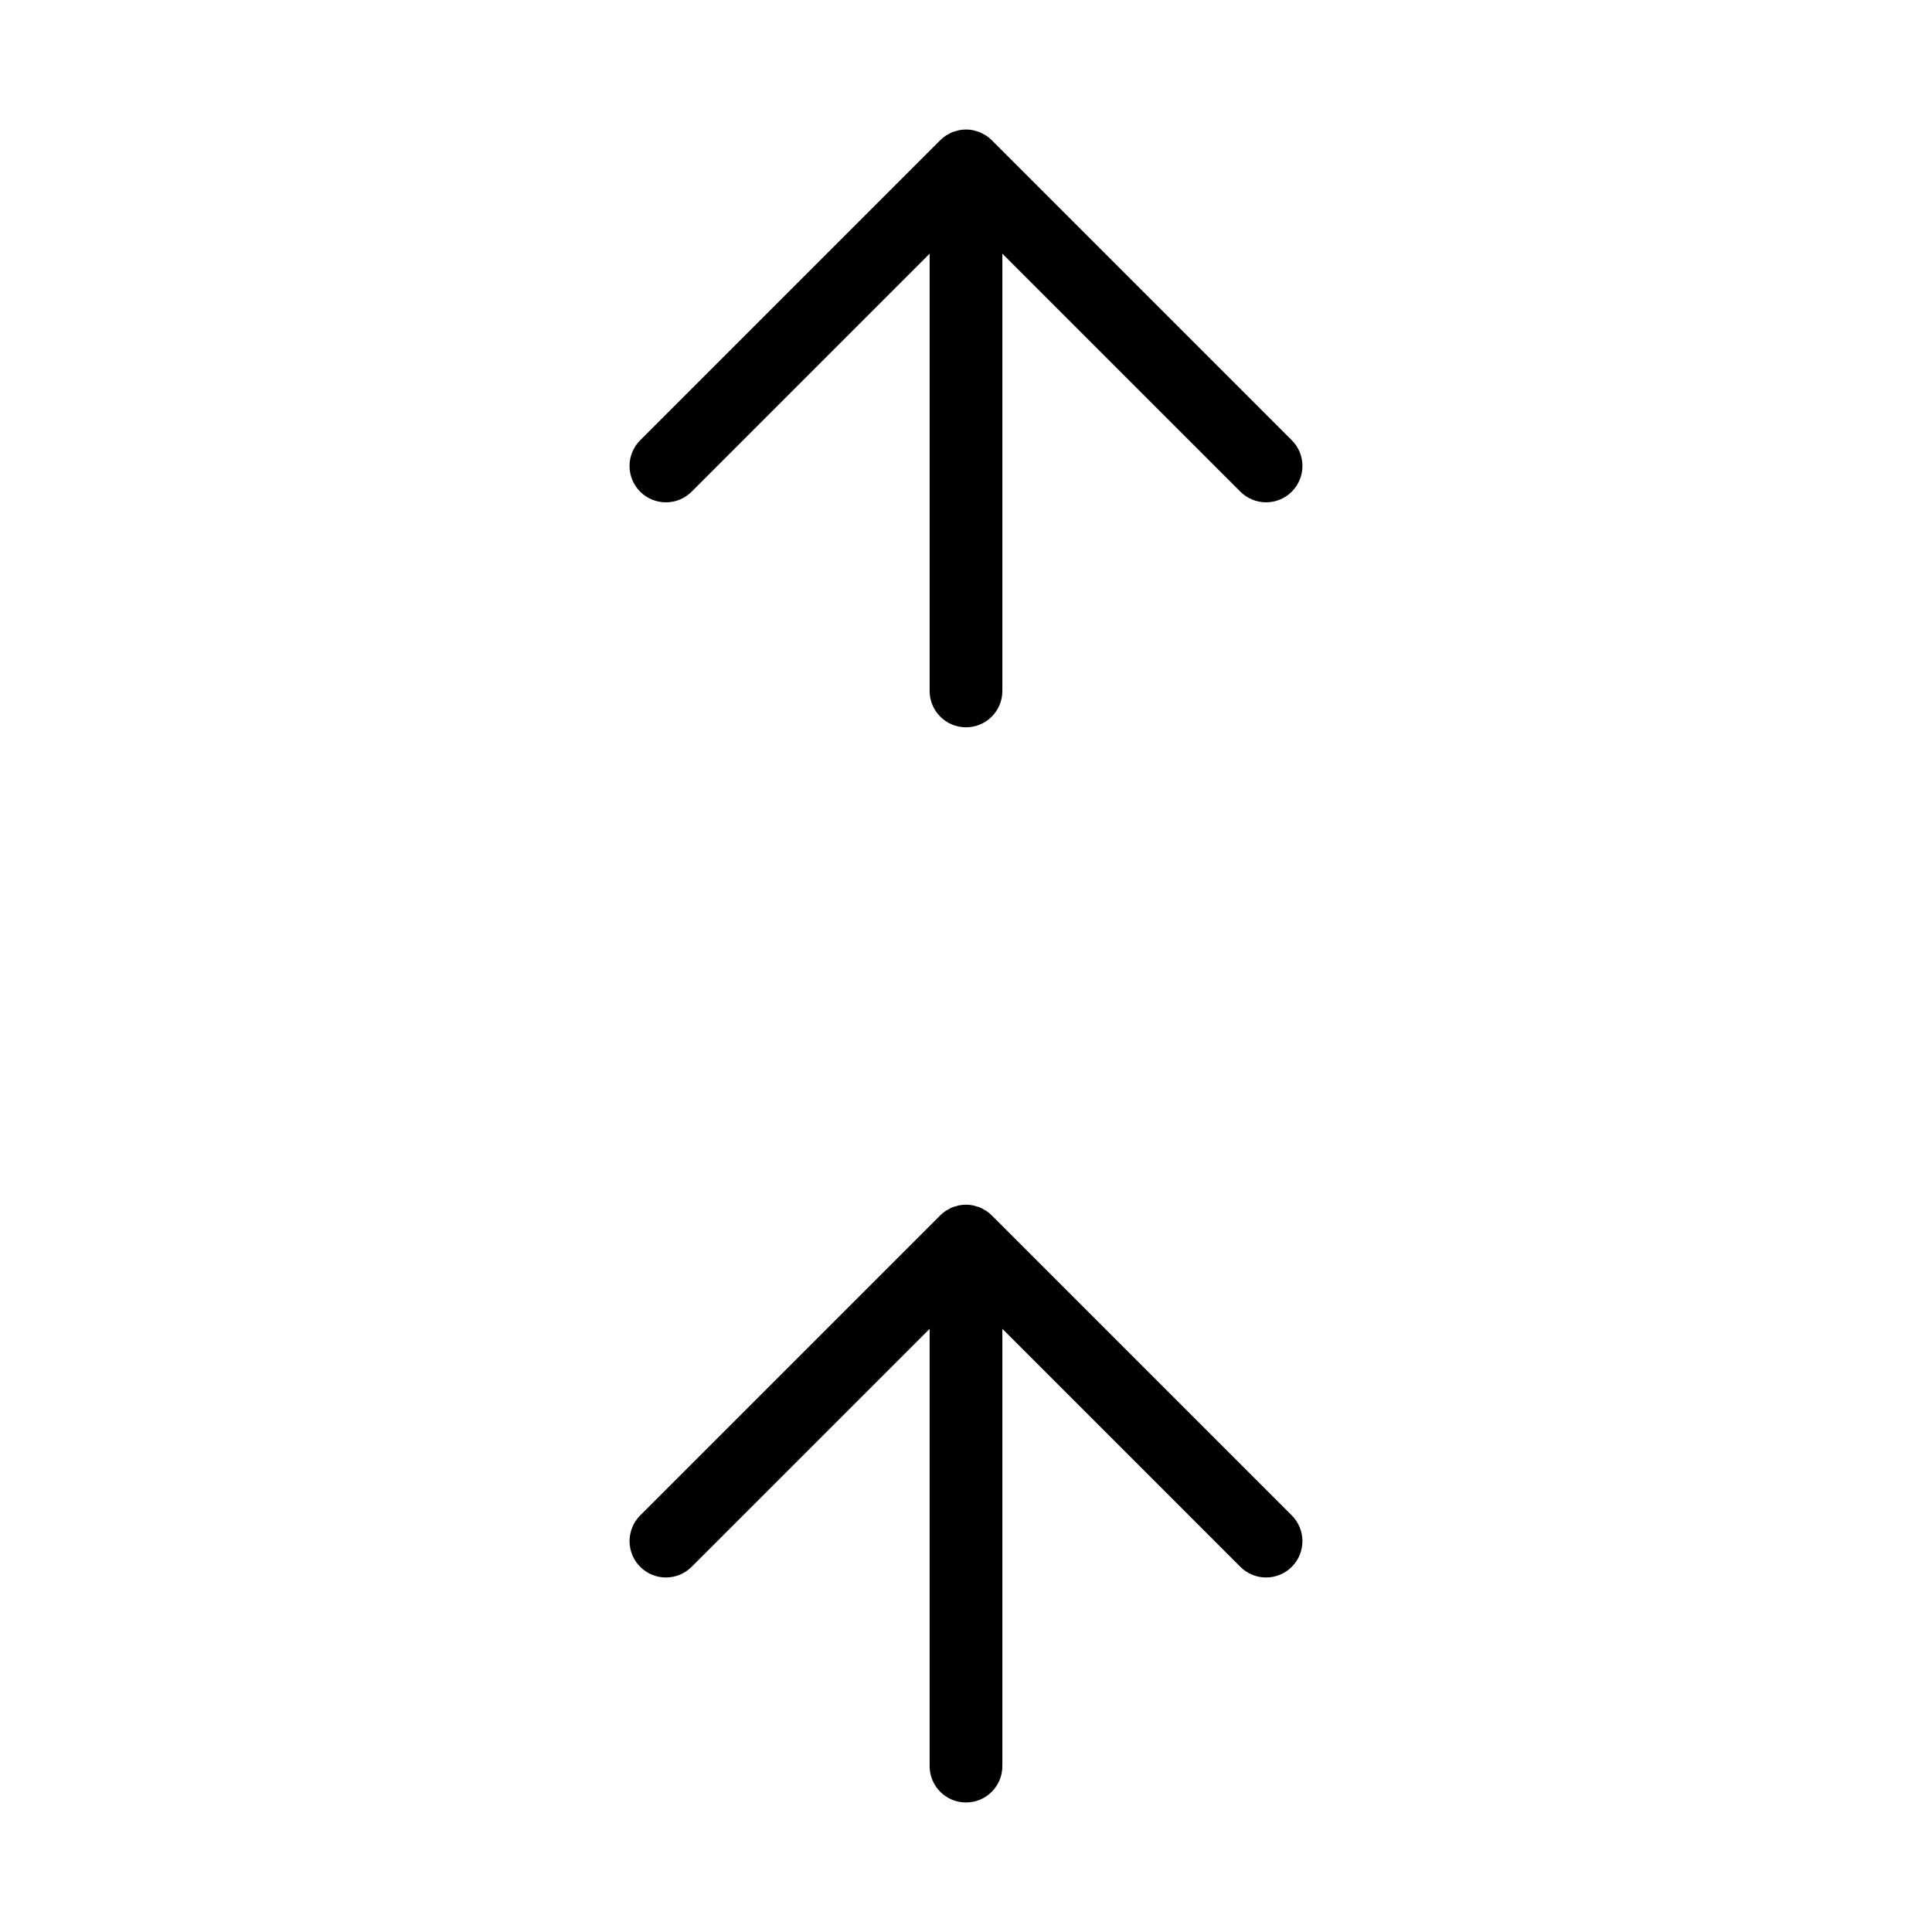 <?xml version="1.0" encoding="UTF-8"?>
<!-- Uploaded to: ICON Repo, www.svgrepo.com, Generator: ICON Repo Mixer Tools -->
<svg fill="#000000" width="800px" height="800px" version="1.1" viewBox="144 144 512 512" xmlns="http://www.w3.org/2000/svg">
 <g>
  <path d="m472.7 559.22c1.805 1.809 4.258 2.828 6.816 2.832 2.559 0 5.012-1.016 6.82-2.824 1.809-1.809 2.824-4.262 2.824-6.82s-1.02-5.012-2.832-6.816l-79.508-79.512c-0.453-0.449-0.949-0.855-1.48-1.207-0.23-0.152-0.477-0.258-0.715-0.387-0.578-0.383-1.227-0.652-1.906-0.797-0.277-0.082-0.547-0.191-0.836-0.246h0.004c-1.246-0.25-2.527-0.25-3.773 0-0.289 0.059-0.555 0.164-0.836 0.246-0.68 0.145-1.324 0.414-1.906 0.797-0.238 0.133-0.488 0.234-0.715 0.387-0.531 0.352-1.027 0.758-1.477 1.207l-79.512 79.512c-1.809 1.805-2.828 4.258-2.832 6.816 0 2.559 1.016 5.012 2.824 6.82 1.809 1.809 4.262 2.824 6.82 2.824 2.559-0.004 5.012-1.023 6.816-2.832l63.062-63.062v115.88c0 5.324 4.316 9.637 9.641 9.637 5.32 0 9.637-4.312 9.637-9.637v-115.88z"/>
  <path d="m486.33 260.66-79.508-79.512c-0.453-0.449-0.949-0.855-1.48-1.207-0.23-0.152-0.477-0.258-0.715-0.387-0.578-0.383-1.227-0.652-1.906-0.797-0.277-0.082-0.547-0.191-0.836-0.246h0.004c-1.246-0.25-2.527-0.25-3.773 0-0.289 0.059-0.555 0.164-0.836 0.246-0.68 0.145-1.324 0.414-1.906 0.797-0.238 0.133-0.488 0.234-0.715 0.387-0.531 0.352-1.027 0.758-1.477 1.207l-79.512 79.512c-1.812 1.805-2.836 4.258-2.836 6.816-0.004 2.562 1.012 5.016 2.82 6.828 1.812 1.809 4.266 2.824 6.828 2.82 2.559 0 5.012-1.023 6.816-2.836l63.062-63.062v115.88c0 5.324 4.316 9.637 9.641 9.637 5.32 0 9.637-4.312 9.637-9.637v-115.88l63.062 63.062c1.805 1.809 4.258 2.828 6.816 2.832 2.559 0 5.012-1.016 6.82-2.824 1.809-1.809 2.824-4.262 2.824-6.82 0-2.559-1.02-5.012-2.832-6.816z"/>
 </g>
</svg>